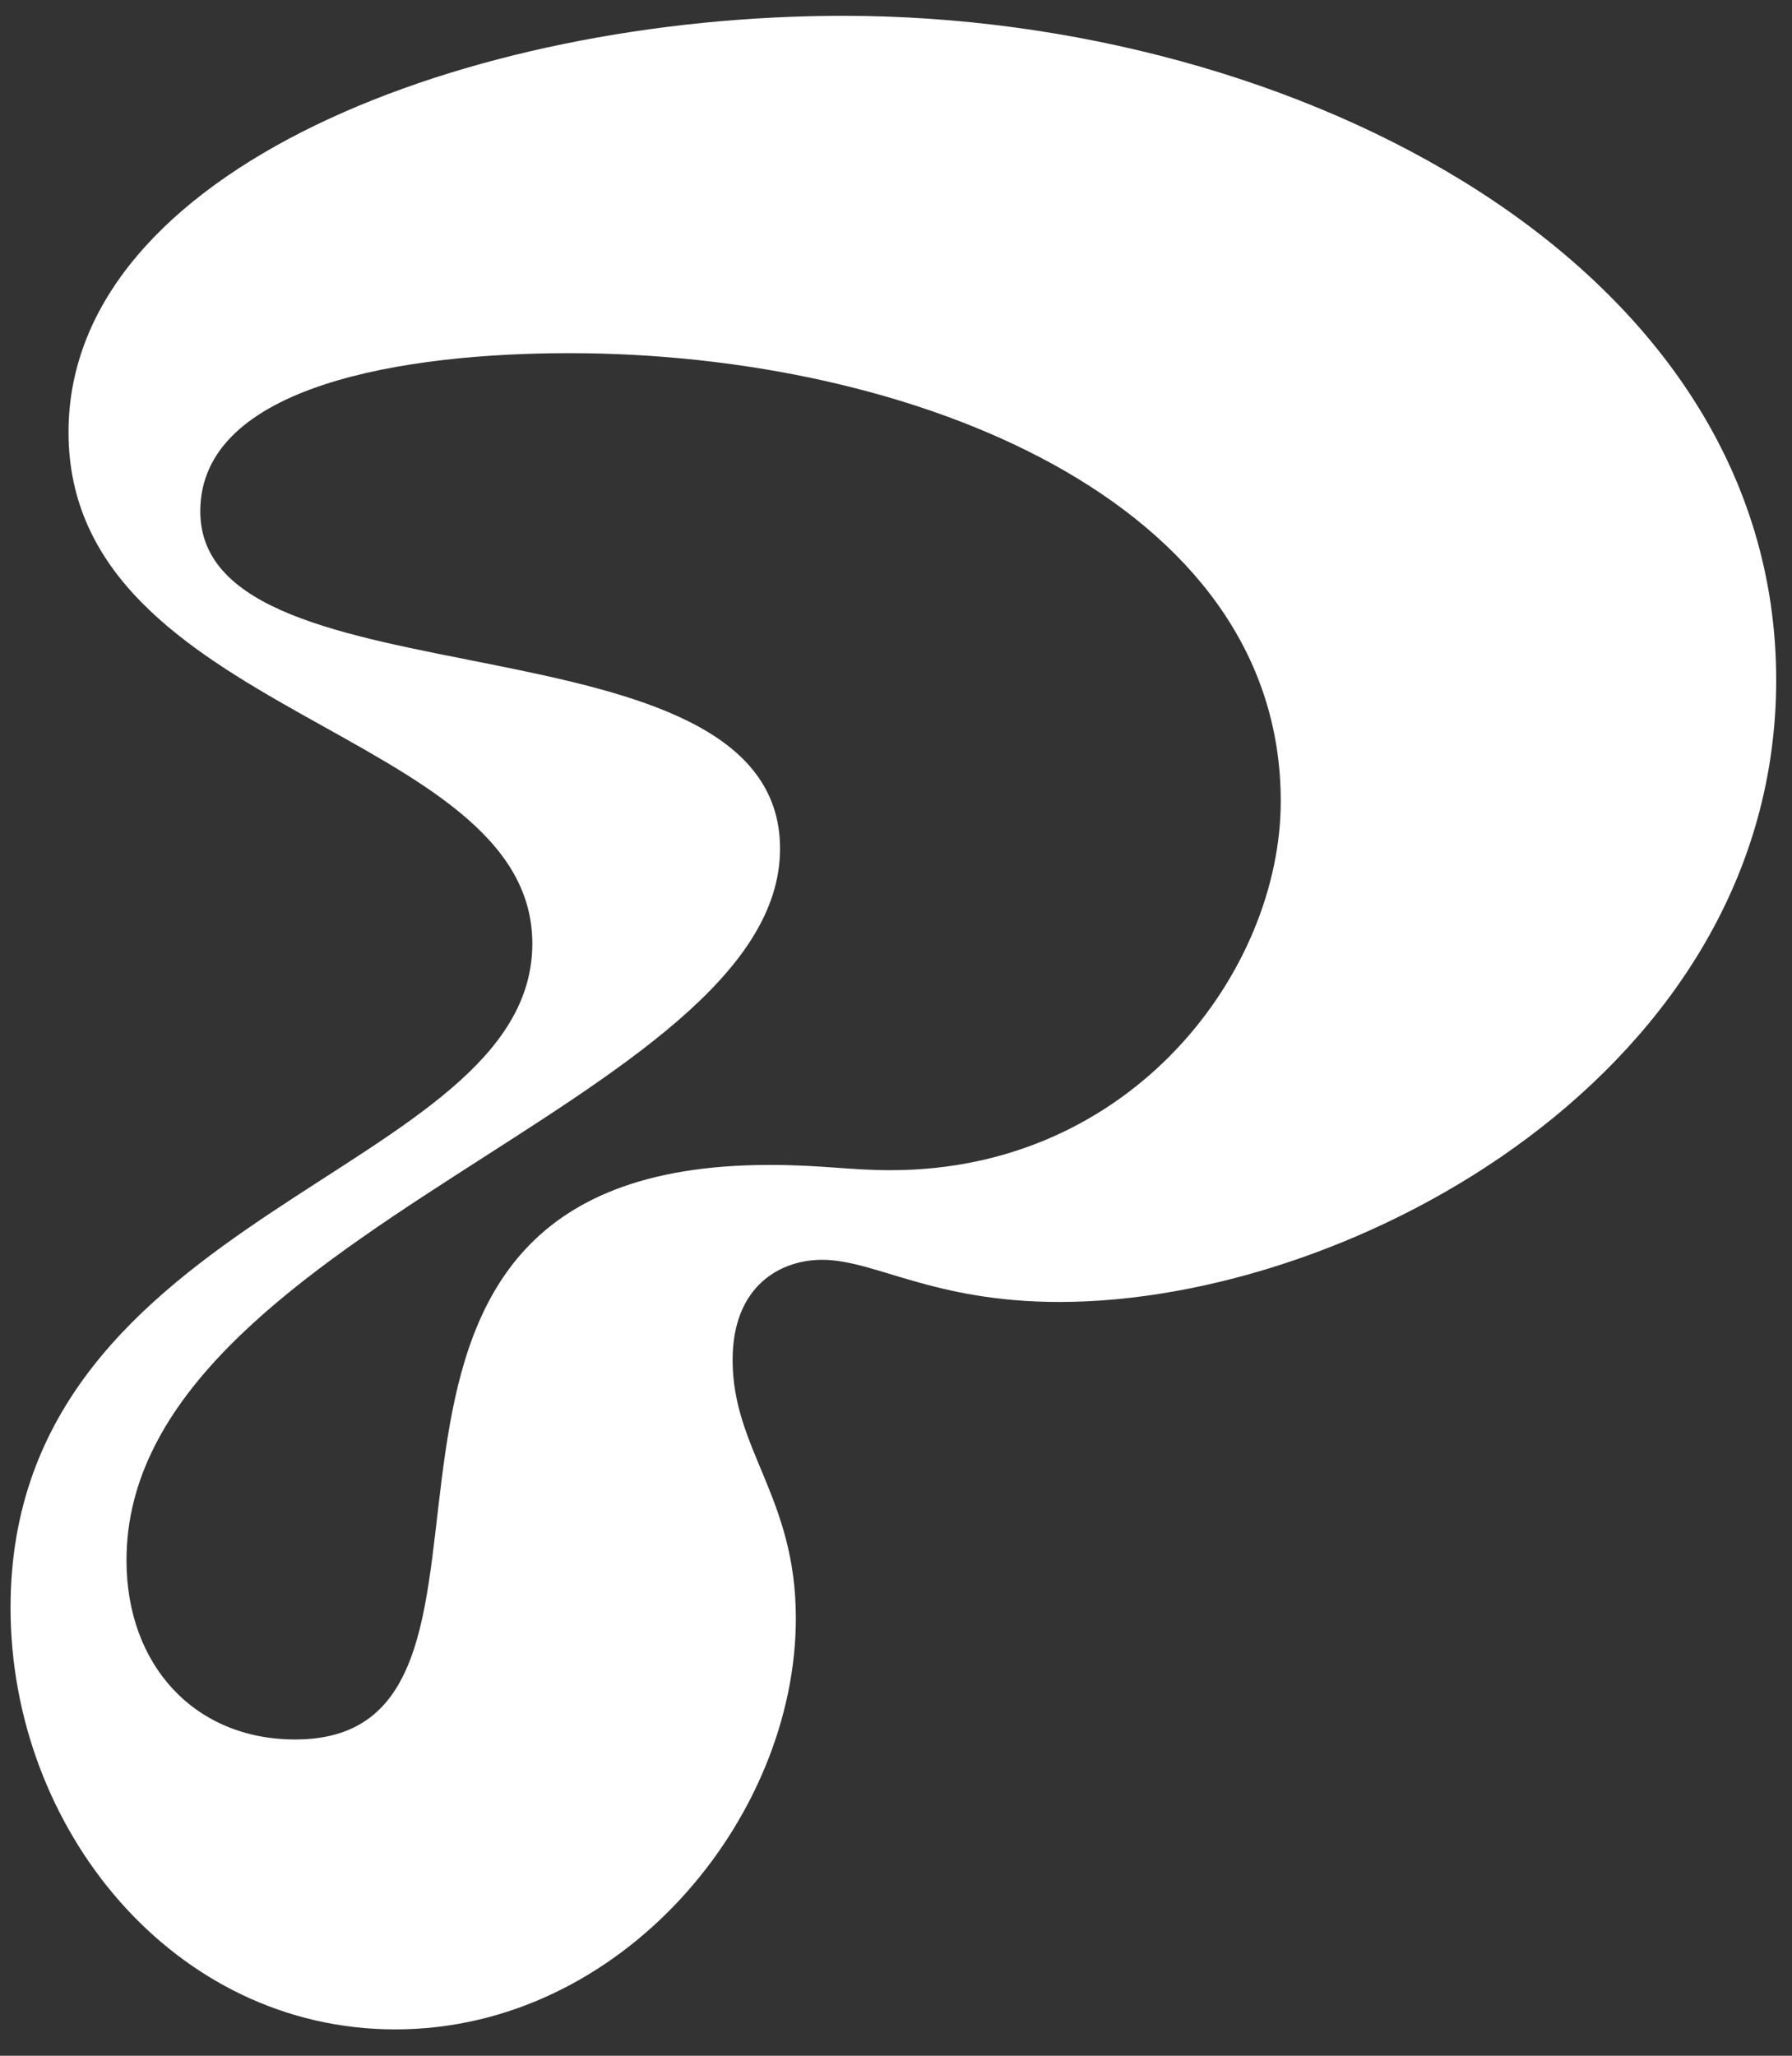 <svg width="34" height="39" viewBox="0 0 34 39" fill="none" xmlns="http://www.w3.org/2000/svg">
<rect x="0" y="0" width="34" height="39" fill="#333333" stroke="none"/>
<path d="M7.5 38.5C11.8 38.5 15.1 34.5 15.1 30.7C15.1 28.4 13.9 27.5 13.9 25.8C13.9 24.4 14.8 23.9 15.6 23.9C16.6 23.9 17.7 24.7 20.1 24.7C25.7 24.7 33.7 20.3 33.7 12.9C33.7 5 24.6 0.3 16 0.3C8.9 0.3 1.3 3.2 1.3 8.2C1.3 13.6 10.1 13.8 10.1 17.9C10.1 22.3 0.2 22.9 0.2 30.5C0.2 34.7 3.3 38.5 7.5 38.5ZM5.6 33C3.7 33 2.4 31.6 2.4 29.6C2.4 23.4 14.8 20.9 14.8 16.1C14.8 11.5 3.8 13.5 3.8 9.7C3.8 7.3 7.7 6.7 10.8 6.7C17.3 6.7 24.3 9.5 24.3 15.2C24.3 18.4 21.5 22.2 16.9 22.2C16.1 22.2 15.6 22.1 14.6 22.1C5 22.1 10.8 33 5.6 33Z" fill="white"/>
</svg>
